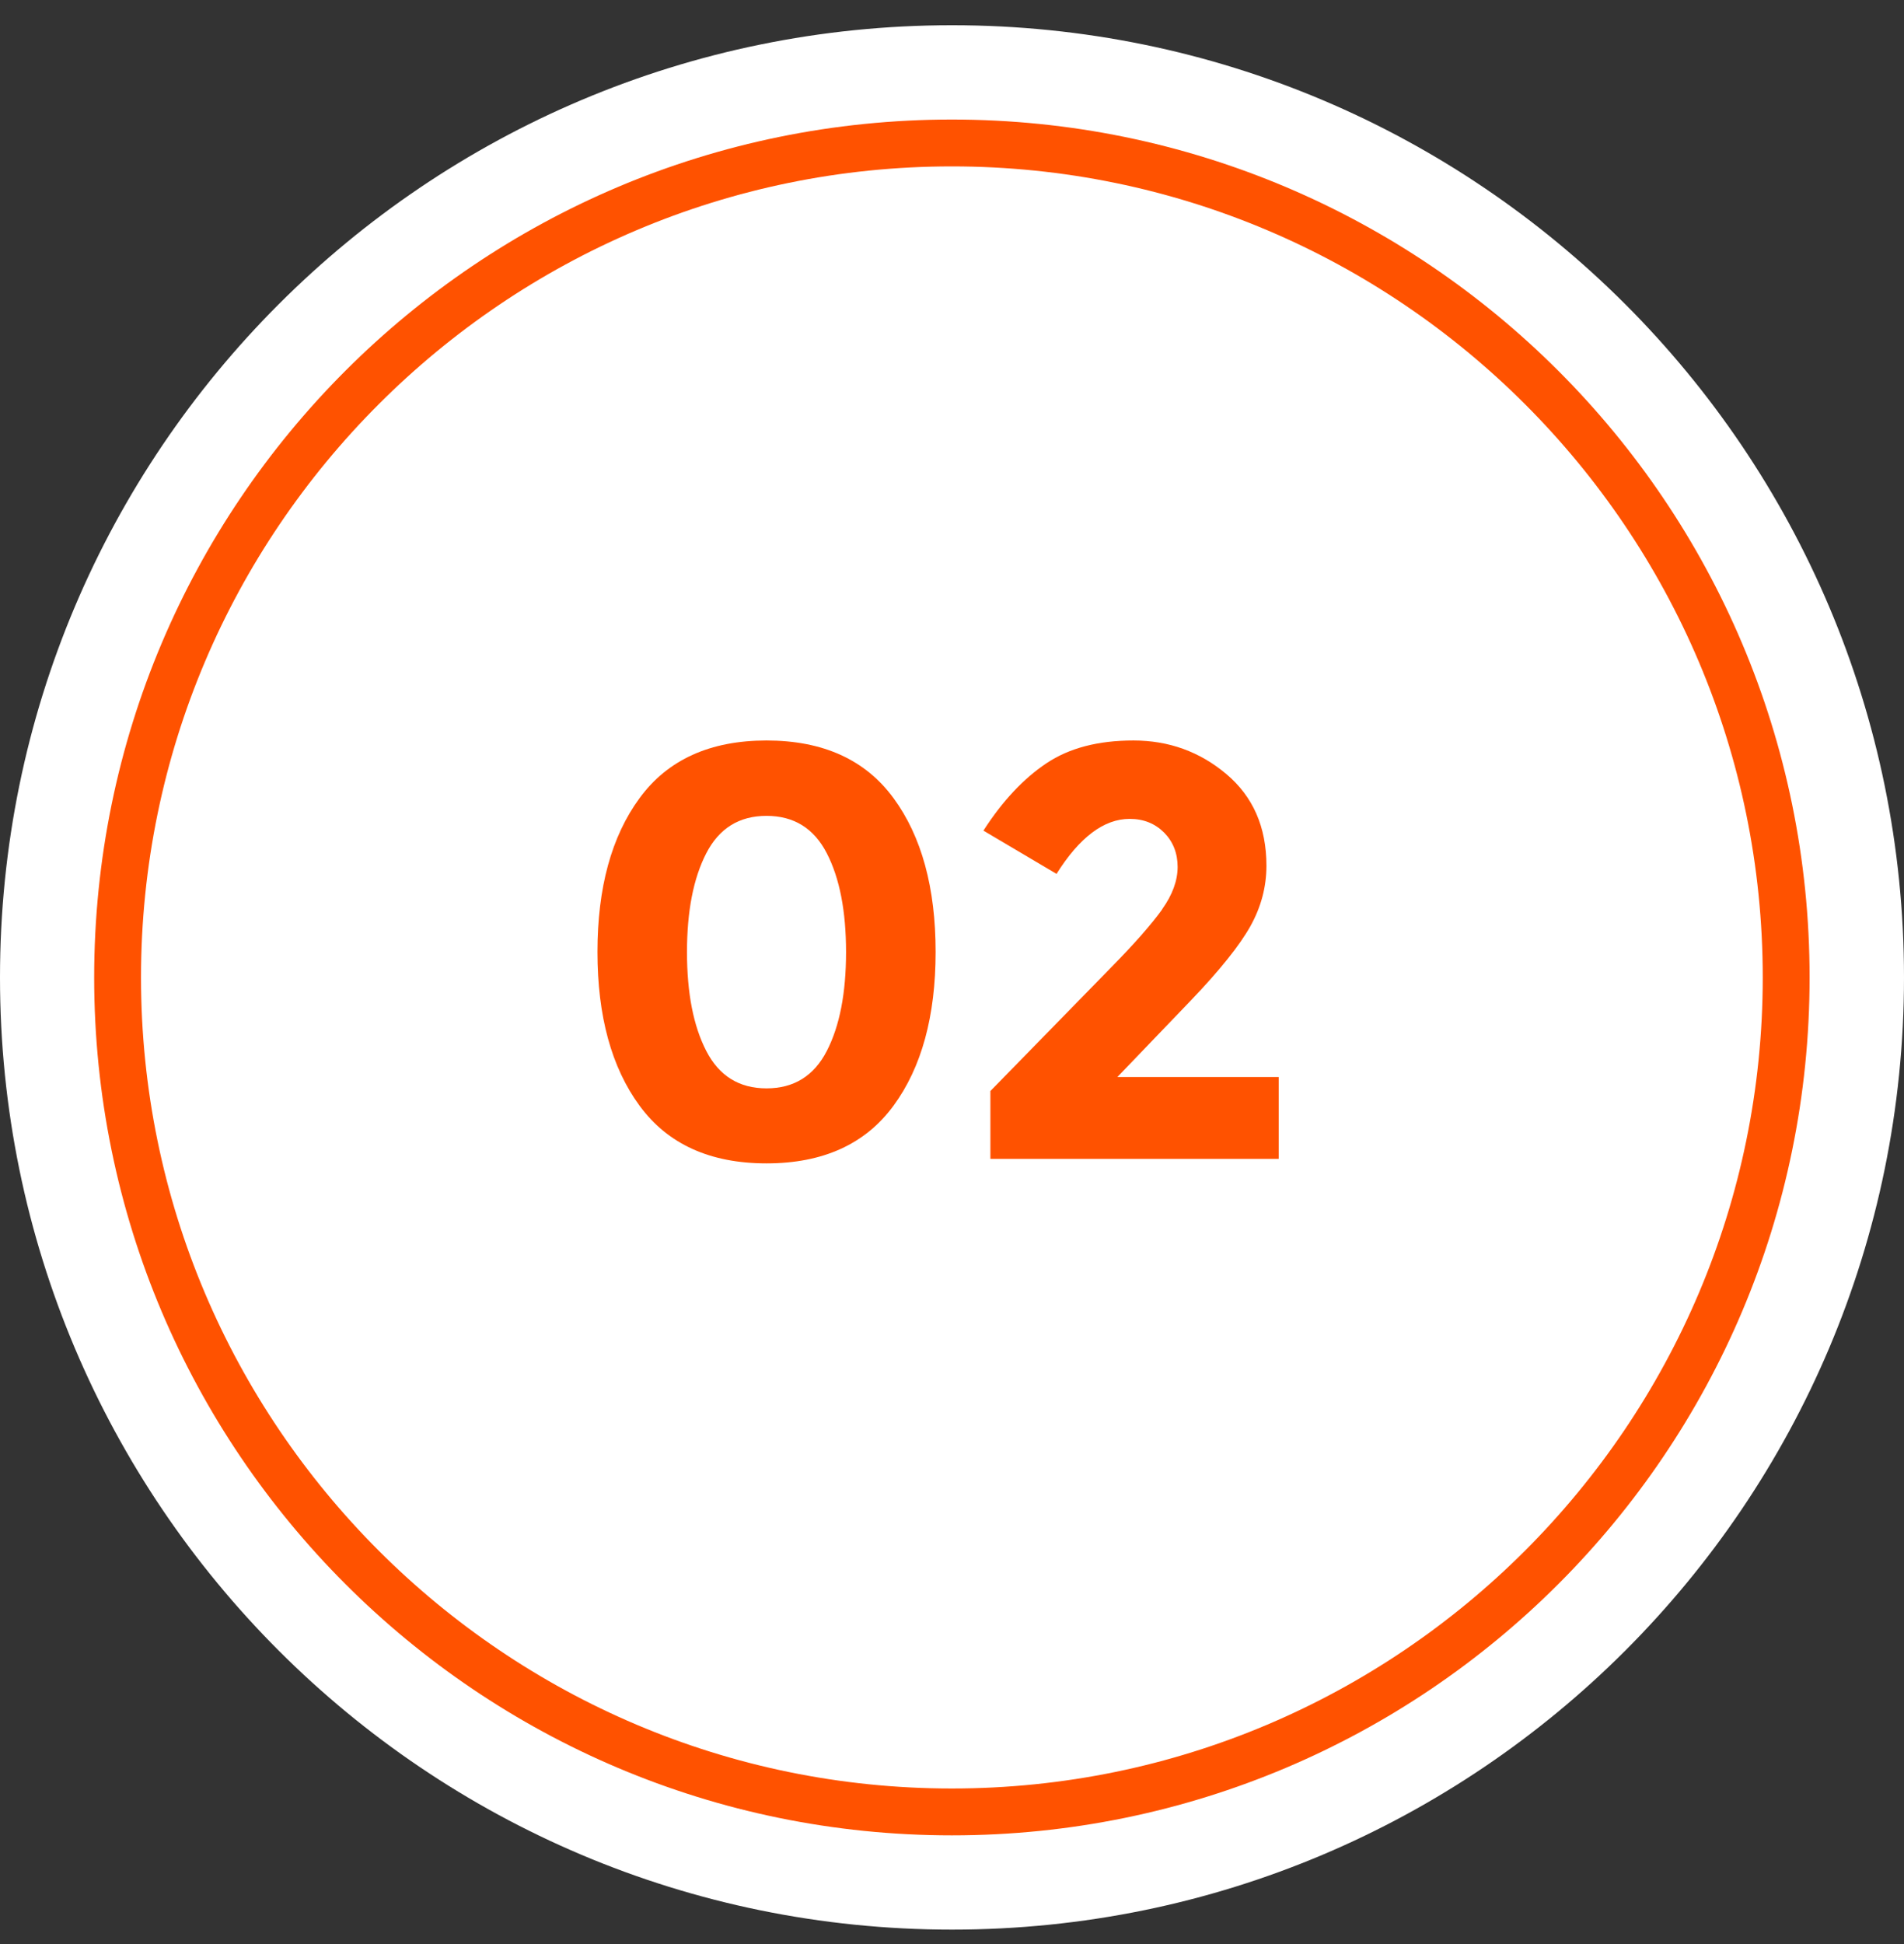 <svg width="48" height="49" viewBox="0 0 48 49" fill="none" xmlns="http://www.w3.org/2000/svg">
<rect x="0" y="0" width="48" height="49" fill="#333333" stroke="none"/>
<path d="M24 48.636C37.255 48.636 48 37.891 48 24.636C48 11.381 37.255 0.636 24 0.636C10.745 0.636 4.31446e-06 11.381 9.63661e-06 24.636C1.49588e-05 37.891 10.745 48.636 24 48.636Z" fill="white"/>
<path d="M23.997 4.194C35.271 4.194 44.439 13.363 44.439 24.637C44.439 35.91 35.271 45.079 23.997 45.079C12.723 45.079 3.555 35.91 3.555 24.637C3.555 13.363 12.723 4.194 23.997 4.194ZM23.997 3.013C12.052 3.013 2.374 12.696 2.374 24.637C2.374 36.577 12.056 46.26 23.997 46.26C35.937 46.26 45.62 36.577 45.62 24.637C45.62 12.696 35.937 3.013 23.997 3.013Z" fill="#FF5200"/>
<path d="M19.324 29.323C17.9 29.323 16.833 28.837 16.124 27.87C15.414 26.903 15.062 25.608 15.062 23.993C15.062 22.379 15.414 21.083 16.124 20.116C16.833 19.149 17.9 18.664 19.324 18.664C20.748 18.664 21.815 19.149 22.525 20.116C23.235 21.083 23.587 22.379 23.587 23.993C23.587 25.608 23.235 26.903 22.525 27.87C21.815 28.837 20.748 29.323 19.324 29.323ZM17.805 21.507C17.481 22.136 17.319 22.964 17.319 23.998C17.319 25.032 17.481 25.86 17.805 26.489C18.129 27.118 18.634 27.432 19.324 27.432C20.015 27.432 20.52 27.118 20.844 26.489C21.168 25.86 21.329 25.032 21.329 23.998C21.329 22.964 21.168 22.136 20.844 21.507C20.52 20.878 20.015 20.564 19.324 20.564C18.634 20.564 18.129 20.878 17.805 21.507Z" fill="#FF5200"/>
<path d="M29.298 22.917C29.56 22.55 29.688 22.193 29.688 21.85C29.688 21.507 29.574 21.216 29.35 20.988C29.121 20.759 28.836 20.64 28.478 20.64C27.831 20.64 27.216 21.102 26.635 22.026L24.792 20.936C25.273 20.188 25.802 19.626 26.378 19.24C26.954 18.854 27.683 18.664 28.574 18.664C29.464 18.664 30.245 18.945 30.917 19.511C31.589 20.078 31.927 20.845 31.927 21.821C31.927 22.35 31.793 22.86 31.522 23.346C31.25 23.831 30.75 24.455 30.026 25.212L28.169 27.146H32.236V29.209H24.968V27.499L27.993 24.403C28.602 23.784 29.036 23.288 29.298 22.922V22.917Z" fill="#FF5200"/>
</svg>

